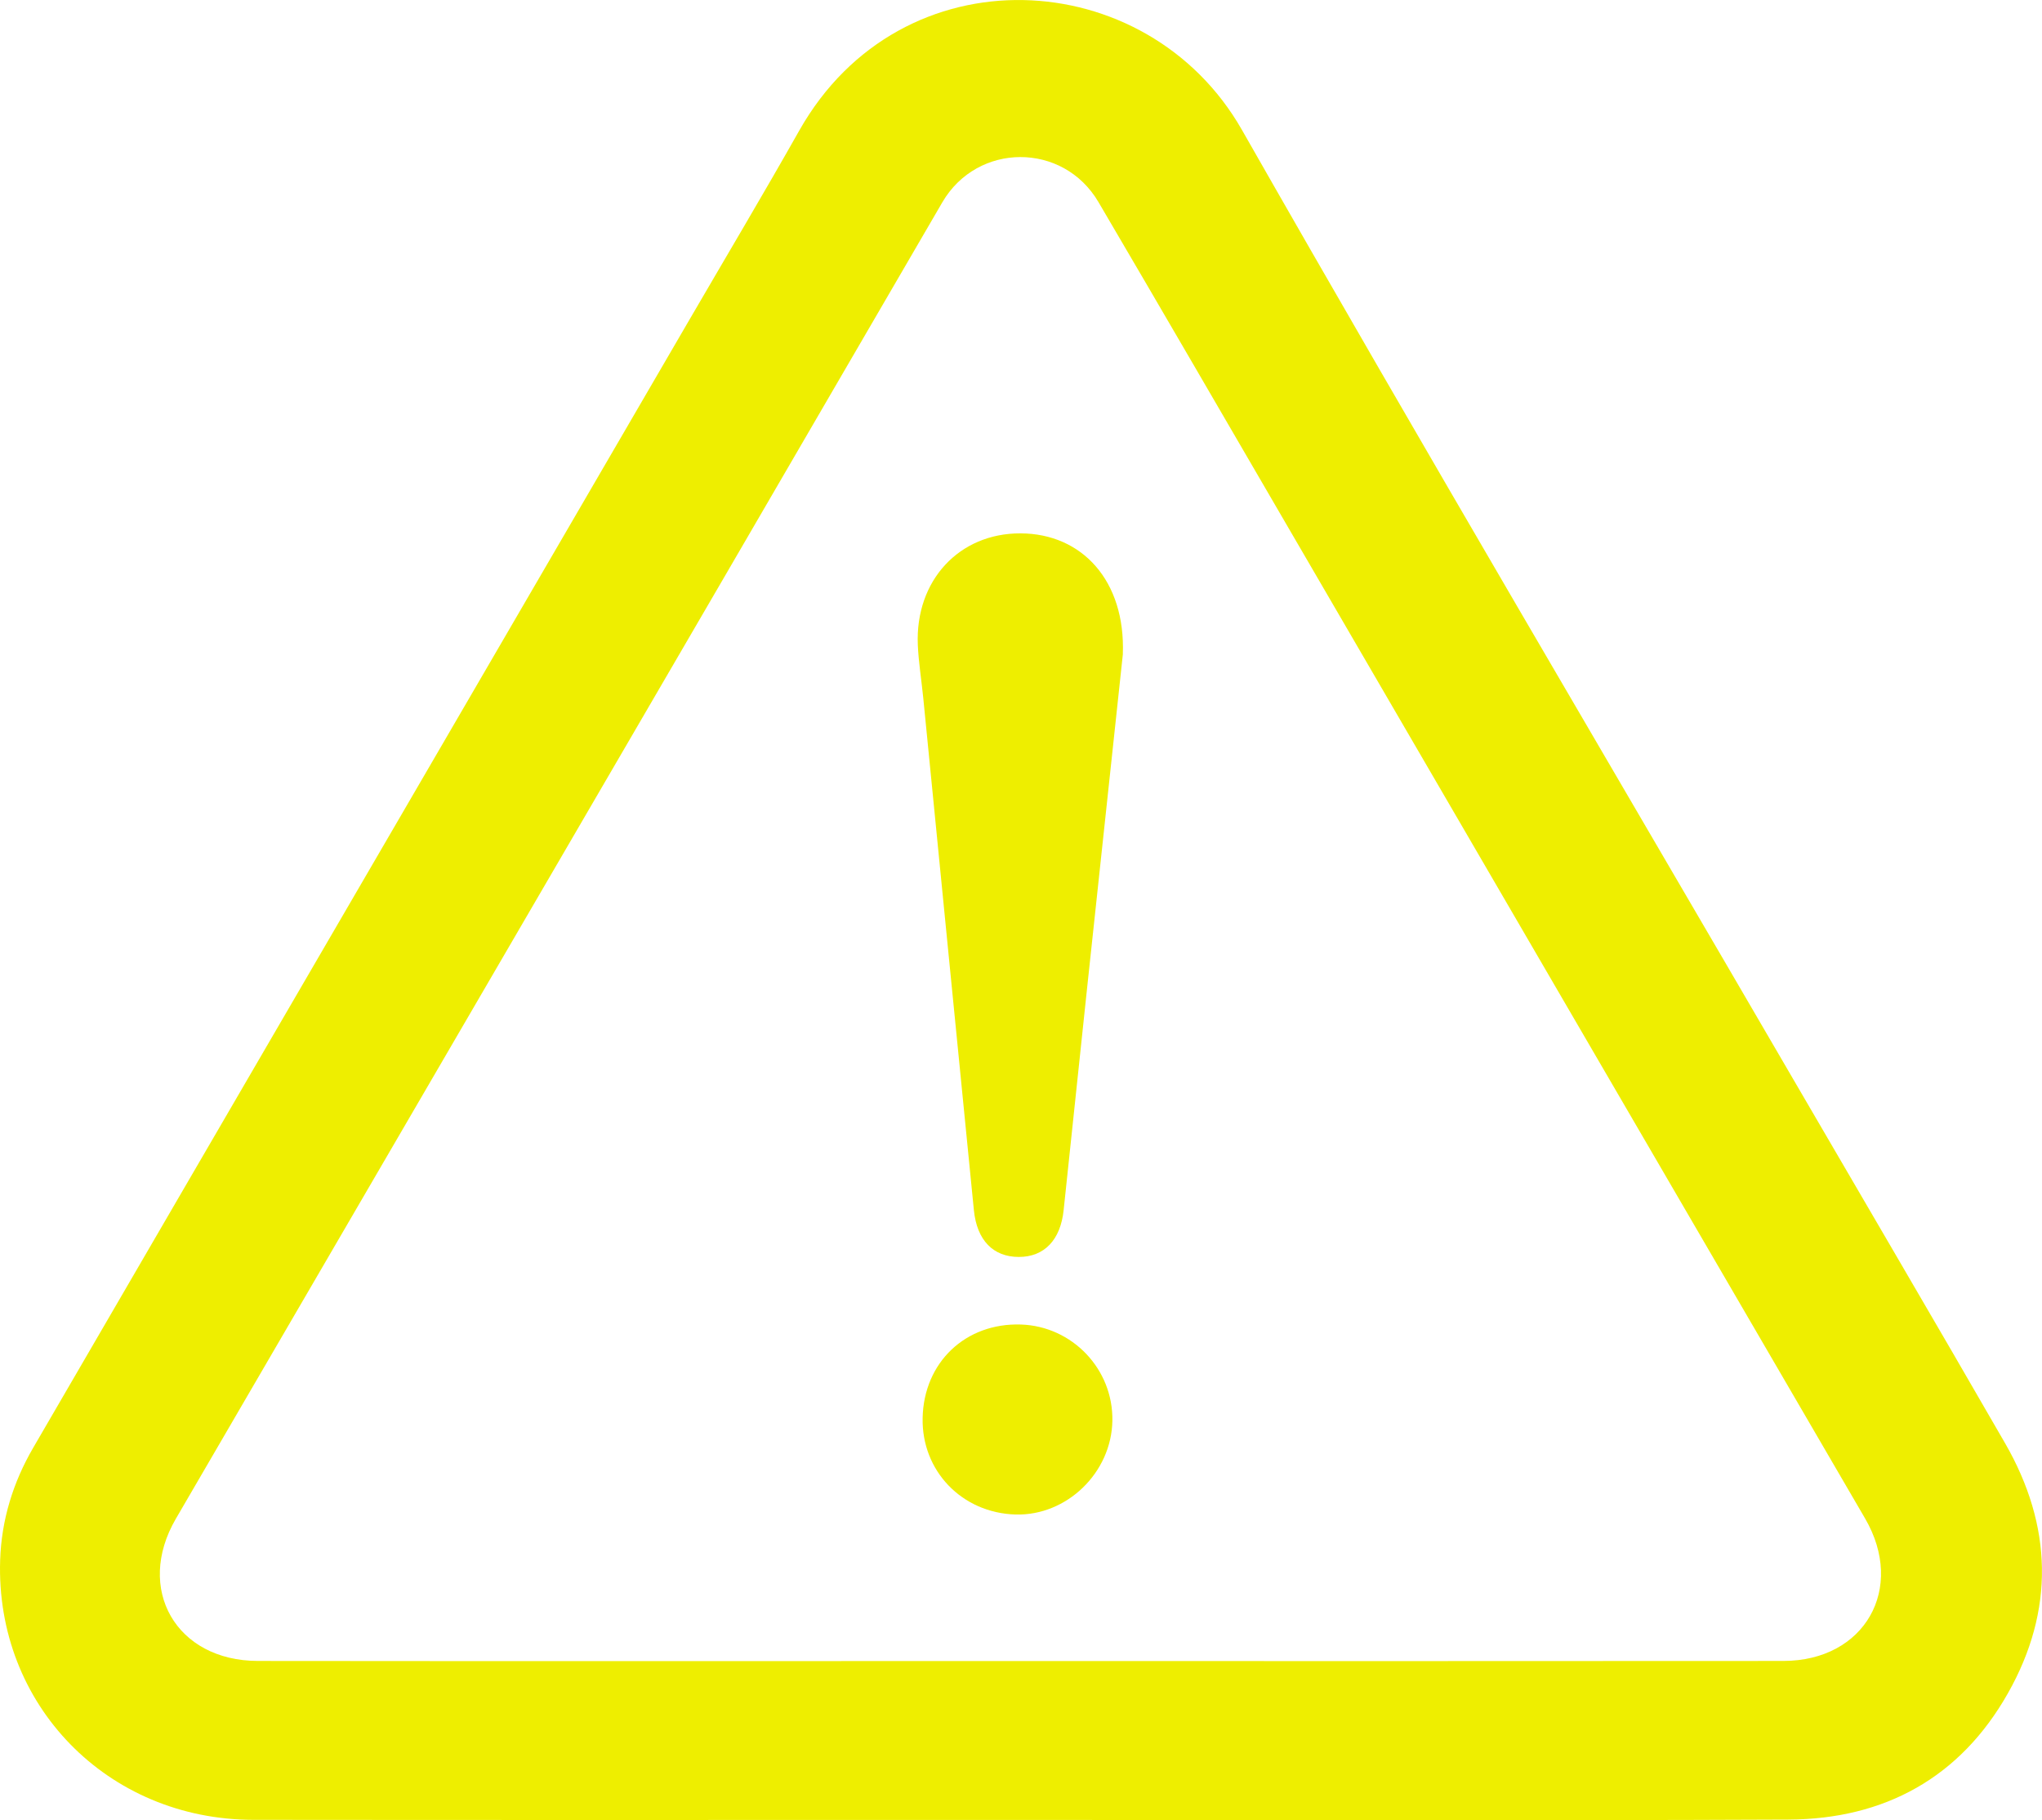 <?xml version="1.0" encoding="UTF-8"?>
<svg xmlns="http://www.w3.org/2000/svg" width="92" height="82" viewBox="0 0 92 82" fill="none">
  <g clip-path="url(#clip0_375_296)">
    <path d="M45.99 81.987C34.464 81.987 22.937 81.996 11.411 81.983C4.834 81.974 -0.21 76.793 0.007 70.278C0.066 68.478 0.585 66.788 1.493 65.226C5.913 57.618 10.34 50.013 14.765 42.408C20.192 33.082 25.619 23.759 31.044 14.433C32.701 11.585 34.387 8.755 36.007 5.887C40.605 -2.261 51.68 -1.644 55.954 5.852C64.129 20.196 72.524 34.414 80.831 48.684C84.001 54.13 87.192 59.56 90.338 65.019C92.477 68.732 92.58 72.54 90.466 76.278C88.32 80.076 84.911 81.953 80.568 81.972C69.041 82.022 57.515 81.989 45.988 81.987H45.99ZM45.984 74.829C57.438 74.829 68.892 74.836 80.347 74.825C84.016 74.823 85.866 71.558 84.029 68.406C75.392 53.584 66.766 38.756 58.136 23.93C55.258 18.986 52.387 14.036 49.489 9.102C47.897 6.391 44.033 6.406 42.455 9.115C39.105 14.861 35.769 20.613 32.421 26.359C24.257 40.379 16.091 54.399 7.923 68.419C6.08 71.582 7.93 74.821 11.619 74.825C23.073 74.838 34.527 74.829 45.984 74.829Z" fill="#EEEE00"></path>
    <path d="M50.59 29.465C50.082 34.207 49.53 39.345 48.981 44.484C48.624 47.828 48.271 51.173 47.921 54.518C47.781 55.856 47.052 56.625 45.903 56.625C44.749 56.625 44.013 55.878 43.877 54.516C43.111 46.818 42.356 39.119 41.594 31.42C41.515 30.63 41.386 29.843 41.351 29.052C41.228 26.157 43.212 24.017 45.979 24.028C48.757 24.037 50.712 26.17 50.588 29.47L50.59 29.465Z" fill="#EEEE00"></path>
    <path d="M41.568 63.87C41.624 61.372 43.501 59.59 45.992 59.669C48.311 59.743 50.156 61.68 50.117 64C50.08 66.342 48.063 68.293 45.754 68.228C43.337 68.158 41.513 66.26 41.568 63.87Z" fill="#EEEE00"></path>
  </g>
  <defs>
    <clipPath id="clip0_375_296">
      <rect width="92" height="82" fill="white"></rect>
    </clipPath>
  </defs>
</svg>
